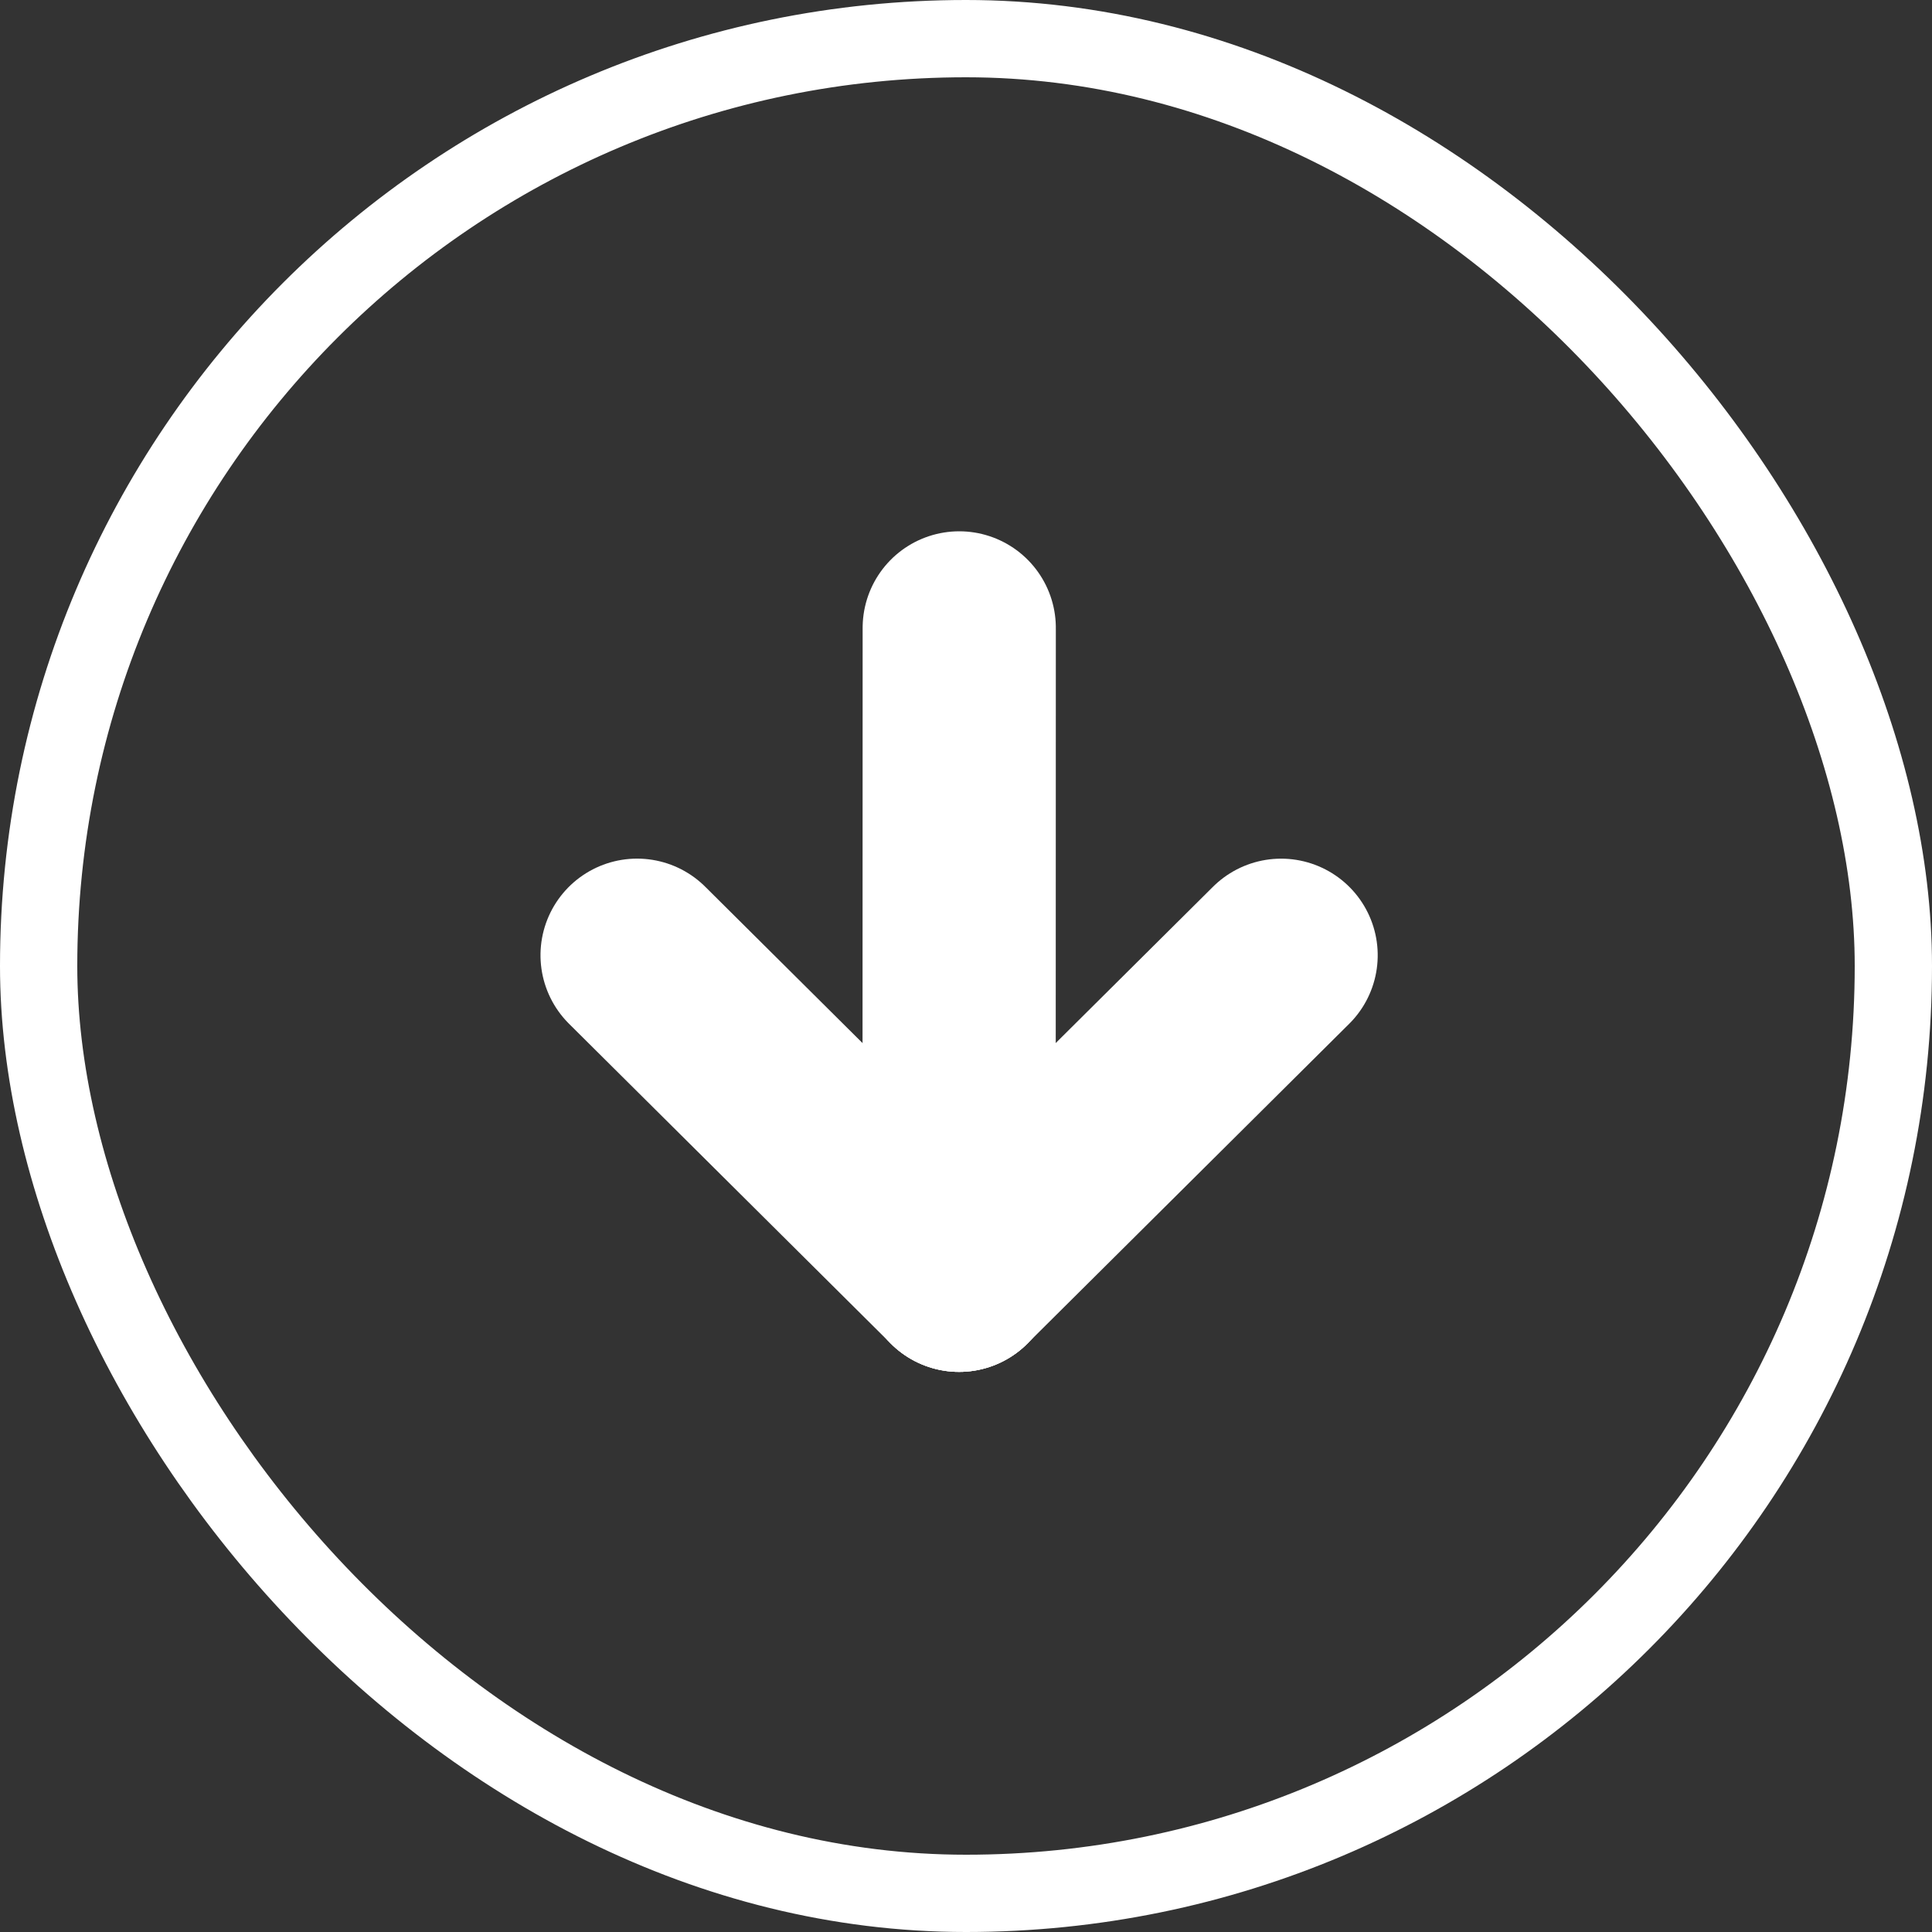 <?xml version="1.0" encoding="UTF-8"?>
<svg width="50px" height="50px" viewBox="0 0 50 50" version="1.1" xmlns="http://www.w3.org/2000/svg" xmlns:xlink="http://www.w3.org/1999/xlink">
    <rect x="0" y="0" width="50" height="50" fill="#333333" stroke="none"/>
    <title>Artboard</title>
    <g id="Artboard" stroke="none" stroke-width="1" fill="none" fill-rule="evenodd">
        <g id="Group-21" stroke="#FFFFFF">
            <rect id="Rectangle-Copy-10" stroke-width="2" x="1" y="1" width="48" height="48" rx="24"></rect>
            <g id="Group-20" transform="translate(16.488, 16.25)" stroke-linecap="round" stroke-width="5">
                <line x1="-0.042" y1="8.375" x2="16.712" y2="8.379" id="Line-9-Copy-5" transform="translate(8.335, 8.377) rotate(90) translate(-8.335, -8.377) "></line>
                <line x1="8.359" y1="8.446" x2="16.641" y2="16.78" id="Line-9-Copy-4" transform="translate(12.5, 12.613) rotate(90) translate(-12.5, -12.613) "></line>
                <line x1="0.025" y1="16.78" x2="8.308" y2="8.446" id="Line-9-Copy-3" transform="translate(4.167, 12.613) rotate(90) translate(-4.167, -12.613) "></line>
            </g>
        </g>
    </g>
</svg>